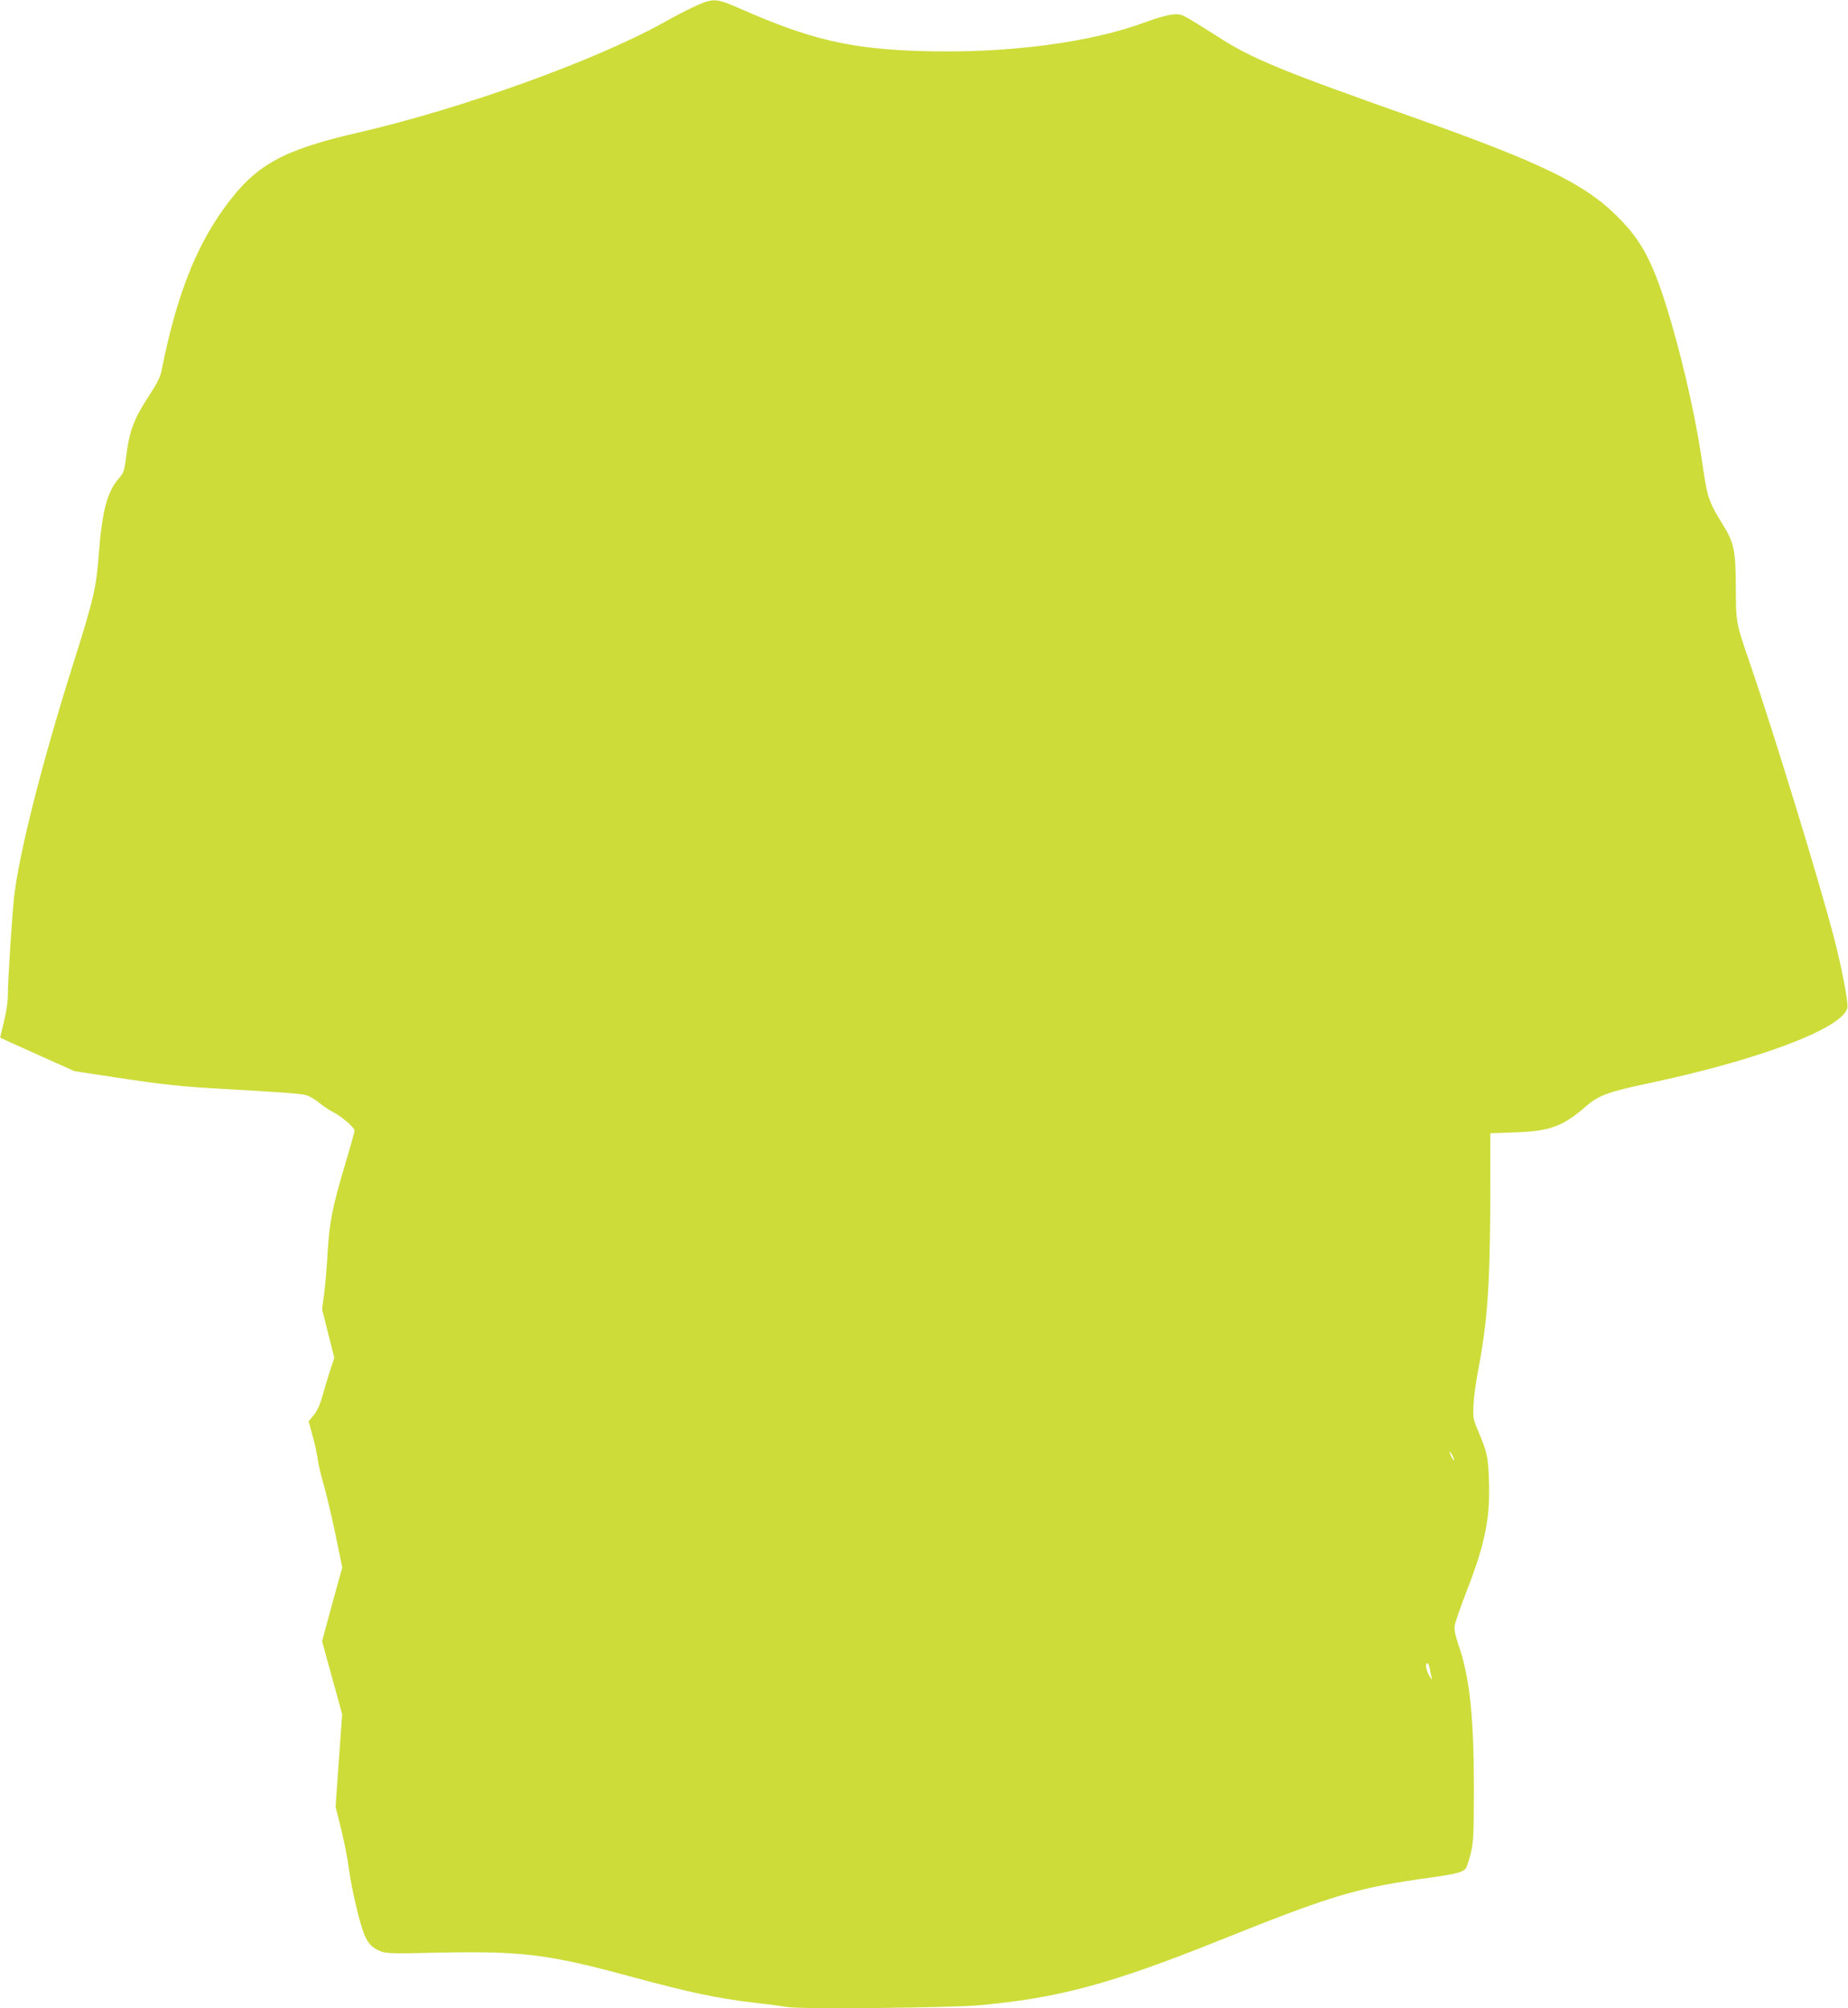 <?xml version="1.0" standalone="no"?>
<!DOCTYPE svg PUBLIC "-//W3C//DTD SVG 20010904//EN"
 "http://www.w3.org/TR/2001/REC-SVG-20010904/DTD/svg10.dtd">
<svg version="1.0" xmlns="http://www.w3.org/2000/svg"
 width="1178pt" height="1280pt" viewBox="0 0 1178 1280"
 preserveAspectRatio="xMidYMid meet">
<g transform="translate(0,1280) scale(0.1,-0.1)"
fill="#cddc39" stroke="none">
<path d="M4515 12793 c-47 -12 -148 -60 -283 -136 -439 -244 -1289 -550 -1948
-702 -489 -112 -659 -208 -857 -484 -184 -254 -306 -573 -397 -1032 -8 -42
-29 -84 -85 -169 -90 -137 -121 -220 -139 -368 -13 -103 -17 -115 -47 -149
-76 -87 -108 -208 -129 -483 -16 -215 -33 -288 -160 -690 -200 -632 -347
-1211 -380 -1495 -13 -114 -40 -538 -40 -628 0 -40 -10 -109 -25 -169 -14 -55
-25 -101 -23 -102 2 -1 109 -50 238 -108 l235 -105 270 -41 c304 -46 410 -57
675 -72 362 -20 495 -30 532 -40 20 -6 57 -27 82 -48 24 -20 66 -48 93 -62 53
-27 133 -97 133 -116 0 -7 -26 -102 -59 -211 -81 -272 -101 -371 -112 -558 -5
-88 -15 -207 -22 -265 l-14 -105 39 -154 39 -155 -27 -81 c-14 -44 -36 -116
-48 -160 -15 -55 -33 -95 -55 -123 l-34 -41 26 -93 c14 -51 28 -117 32 -146 3
-29 21 -106 40 -170 18 -64 52 -208 75 -320 l42 -203 -36 -127 c-19 -70 -48
-175 -64 -235 l-29 -107 64 -233 64 -232 -21 -295 -21 -295 35 -140 c19 -77
42 -192 50 -256 18 -132 67 -340 97 -415 24 -60 49 -87 104 -110 36 -15 75
-16 375 -9 532 11 701 -11 1230 -155 366 -99 545 -137 785 -165 77 -8 170 -21
206 -27 83 -14 1049 -5 1224 12 505 46 836 136 1516 408 742 298 889 341 1369
407 155 22 199 34 215 59 7 11 21 57 32 101 16 69 18 125 18 420 0 444 -27
698 -97 898 -21 62 -29 100 -25 125 2 21 39 126 81 234 120 310 150 475 135
744 -6 110 -13 137 -75 284 -24 59 -26 72 -21 155 3 49 17 149 31 220 60 318
75 542 76 1171 l0 331 158 6 c220 7 305 38 449 164 82 71 142 94 398 148 709
150 1238 350 1271 481 8 30 -36 259 -87 454 -93 356 -379 1291 -533 1739 -92
267 -90 260 -91 491 -1 235 -12 283 -85 400 -86 138 -98 173 -125 364 -38 271
-113 616 -200 915 -109 374 -182 520 -345 681 -210 210 -491 346 -1315 637
-833 294 -1019 371 -1233 510 -48 31 -121 76 -162 101 -70 42 -78 44 -130 39
-30 -3 -104 -24 -165 -47 -348 -131 -884 -201 -1415 -186 -469 13 -723 72
-1186 277 -105 46 -140 54 -189 42z m4754 -9298 c0 -5 -6 1 -14 15 -8 14 -14
30 -14 35 0 6 6 -1 14 -15 8 -14 14 -29 14 -35z m-156 -1327 c4 -18 9 -44 12
-58 5 -20 2 -18 -14 10 -21 36 -28 80 -12 80 4 0 11 -15 14 -32z"/>
</g>
</svg>
